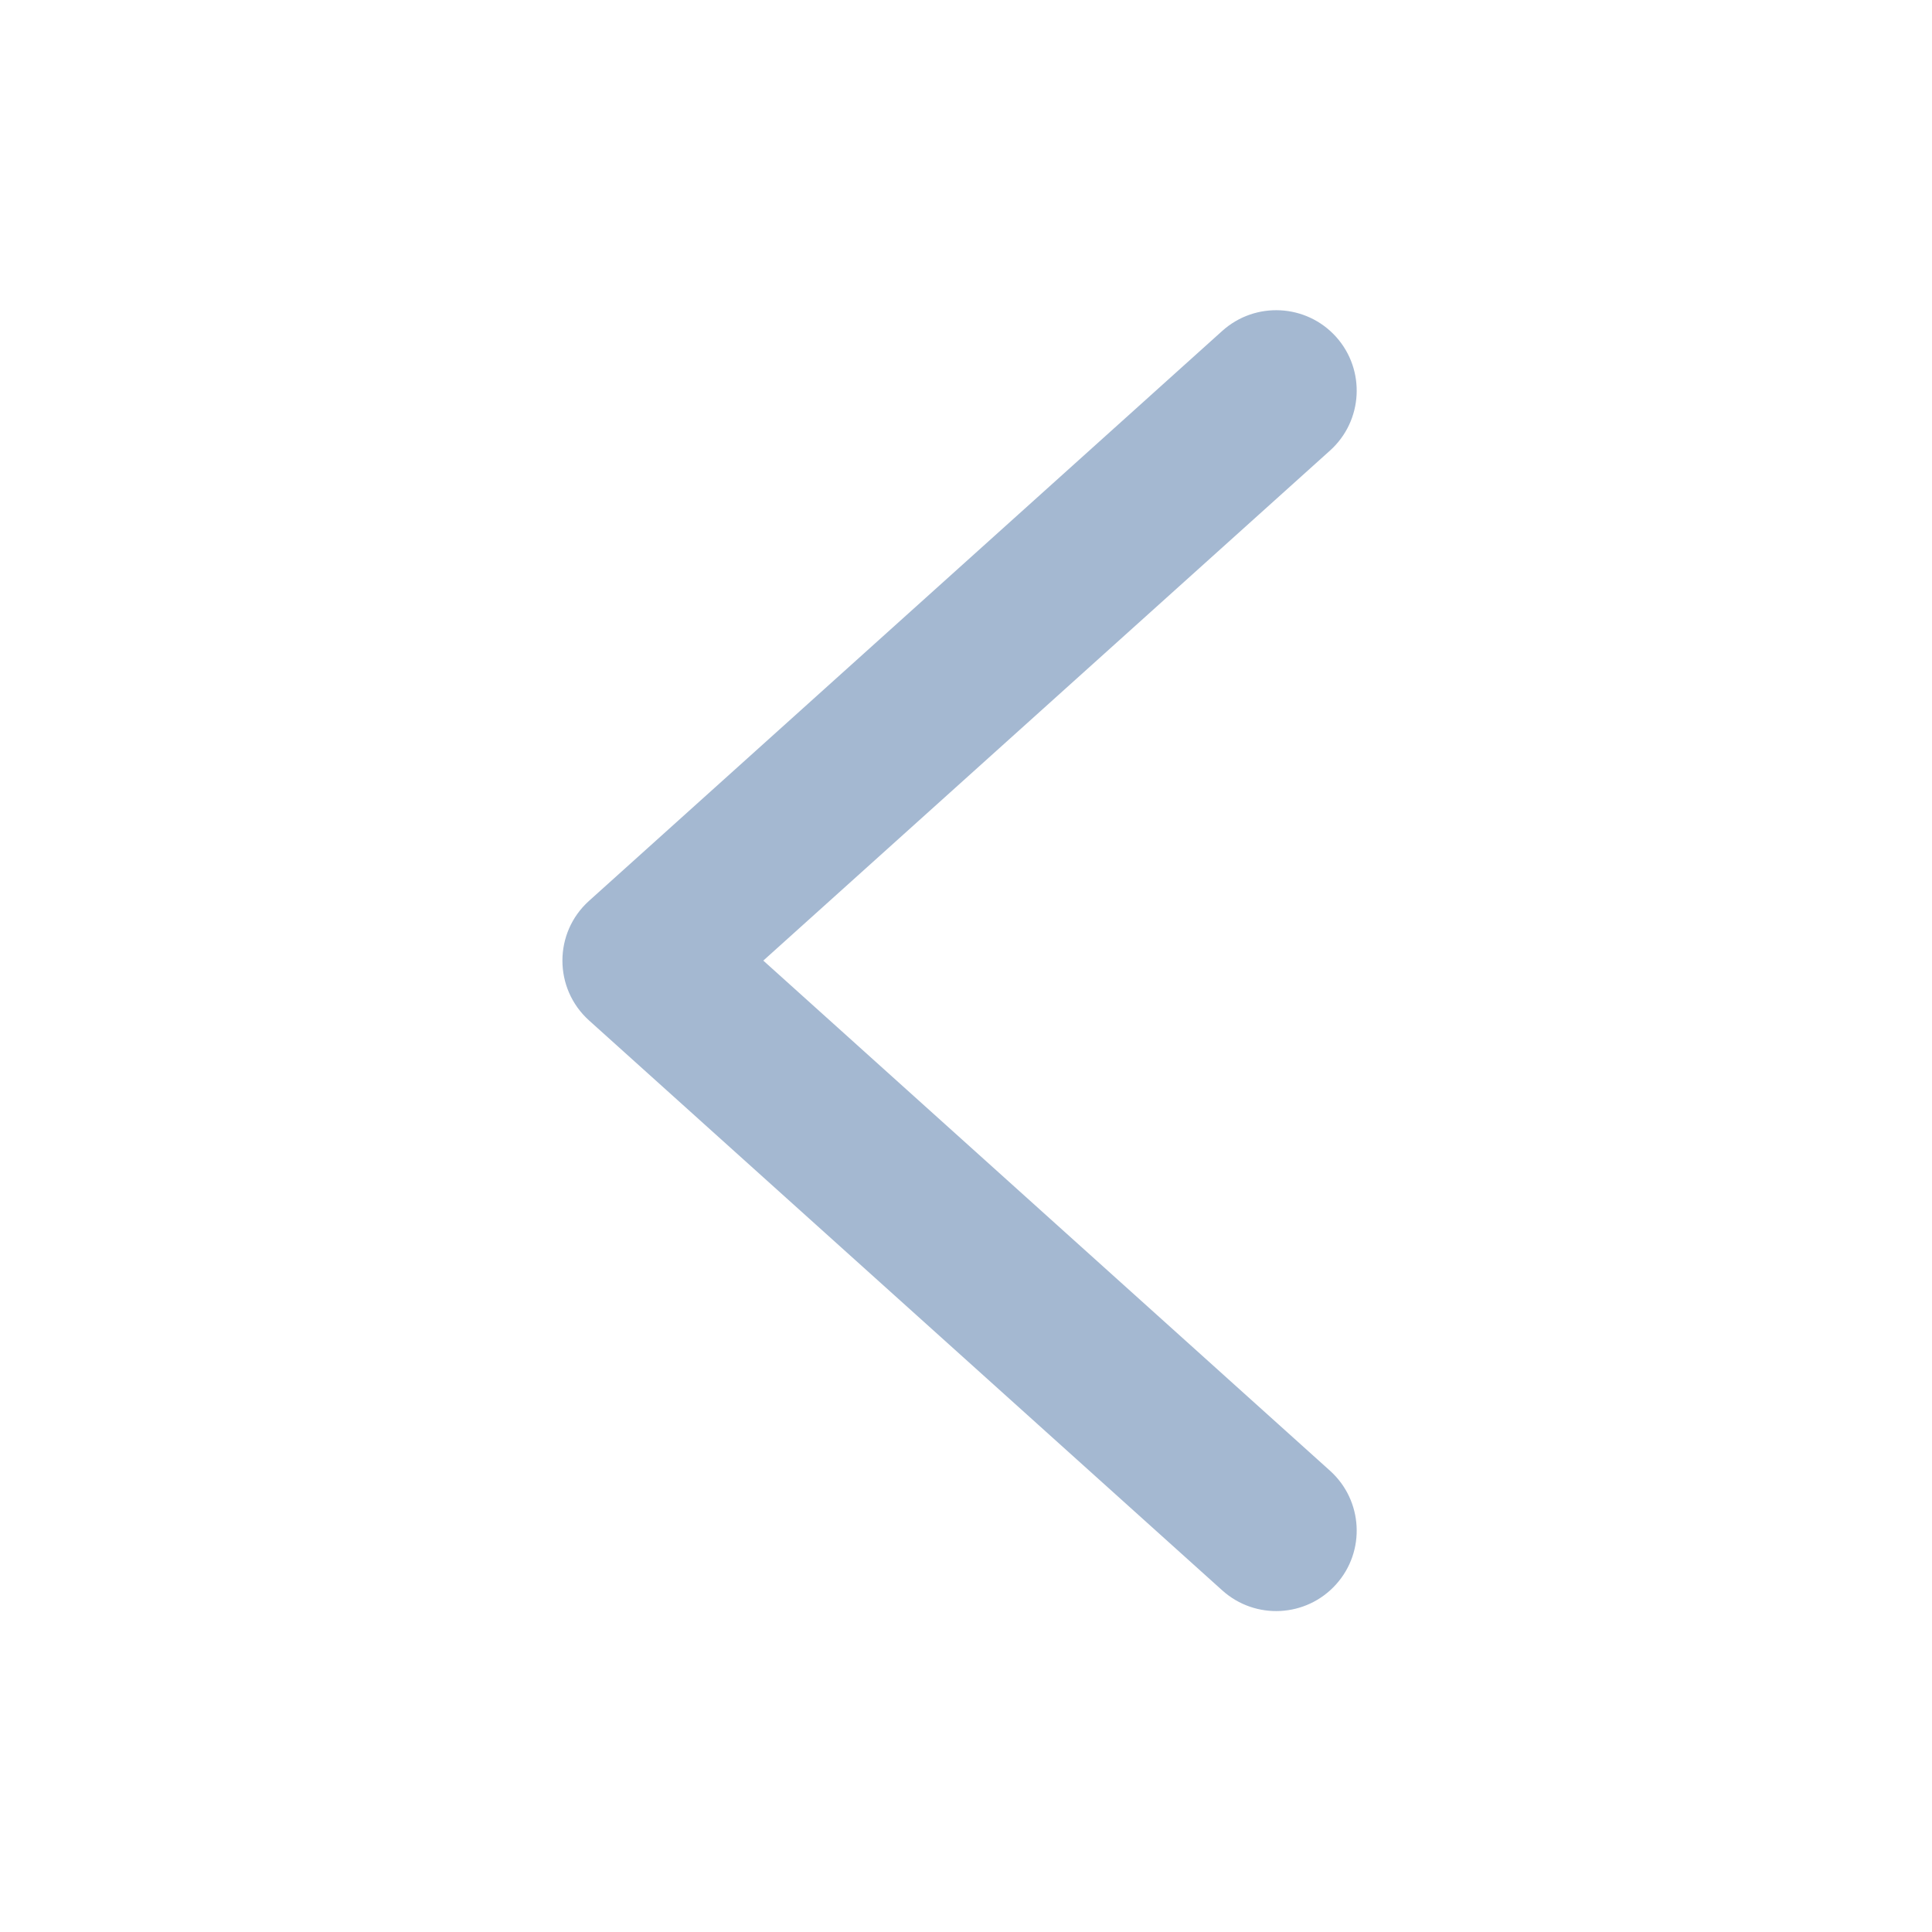 <svg width="24" height="24" viewBox="0 0 24 24" fill="none" xmlns="http://www.w3.org/2000/svg">
<path fill-rule="evenodd" clip-rule="evenodd" d="M16.522 18.27C16.933 18.64 16.966 19.272 16.597 19.682C16.227 20.093 15.595 20.126 15.184 19.757L7.318 12.677C6.876 12.279 6.876 11.587 7.318 11.19L15.184 4.11C15.595 3.741 16.227 3.774 16.597 4.184C16.966 4.595 16.933 5.227 16.522 5.597L9.482 11.933L16.522 18.27Z" fill="#A4B8D1"/>
</svg>
